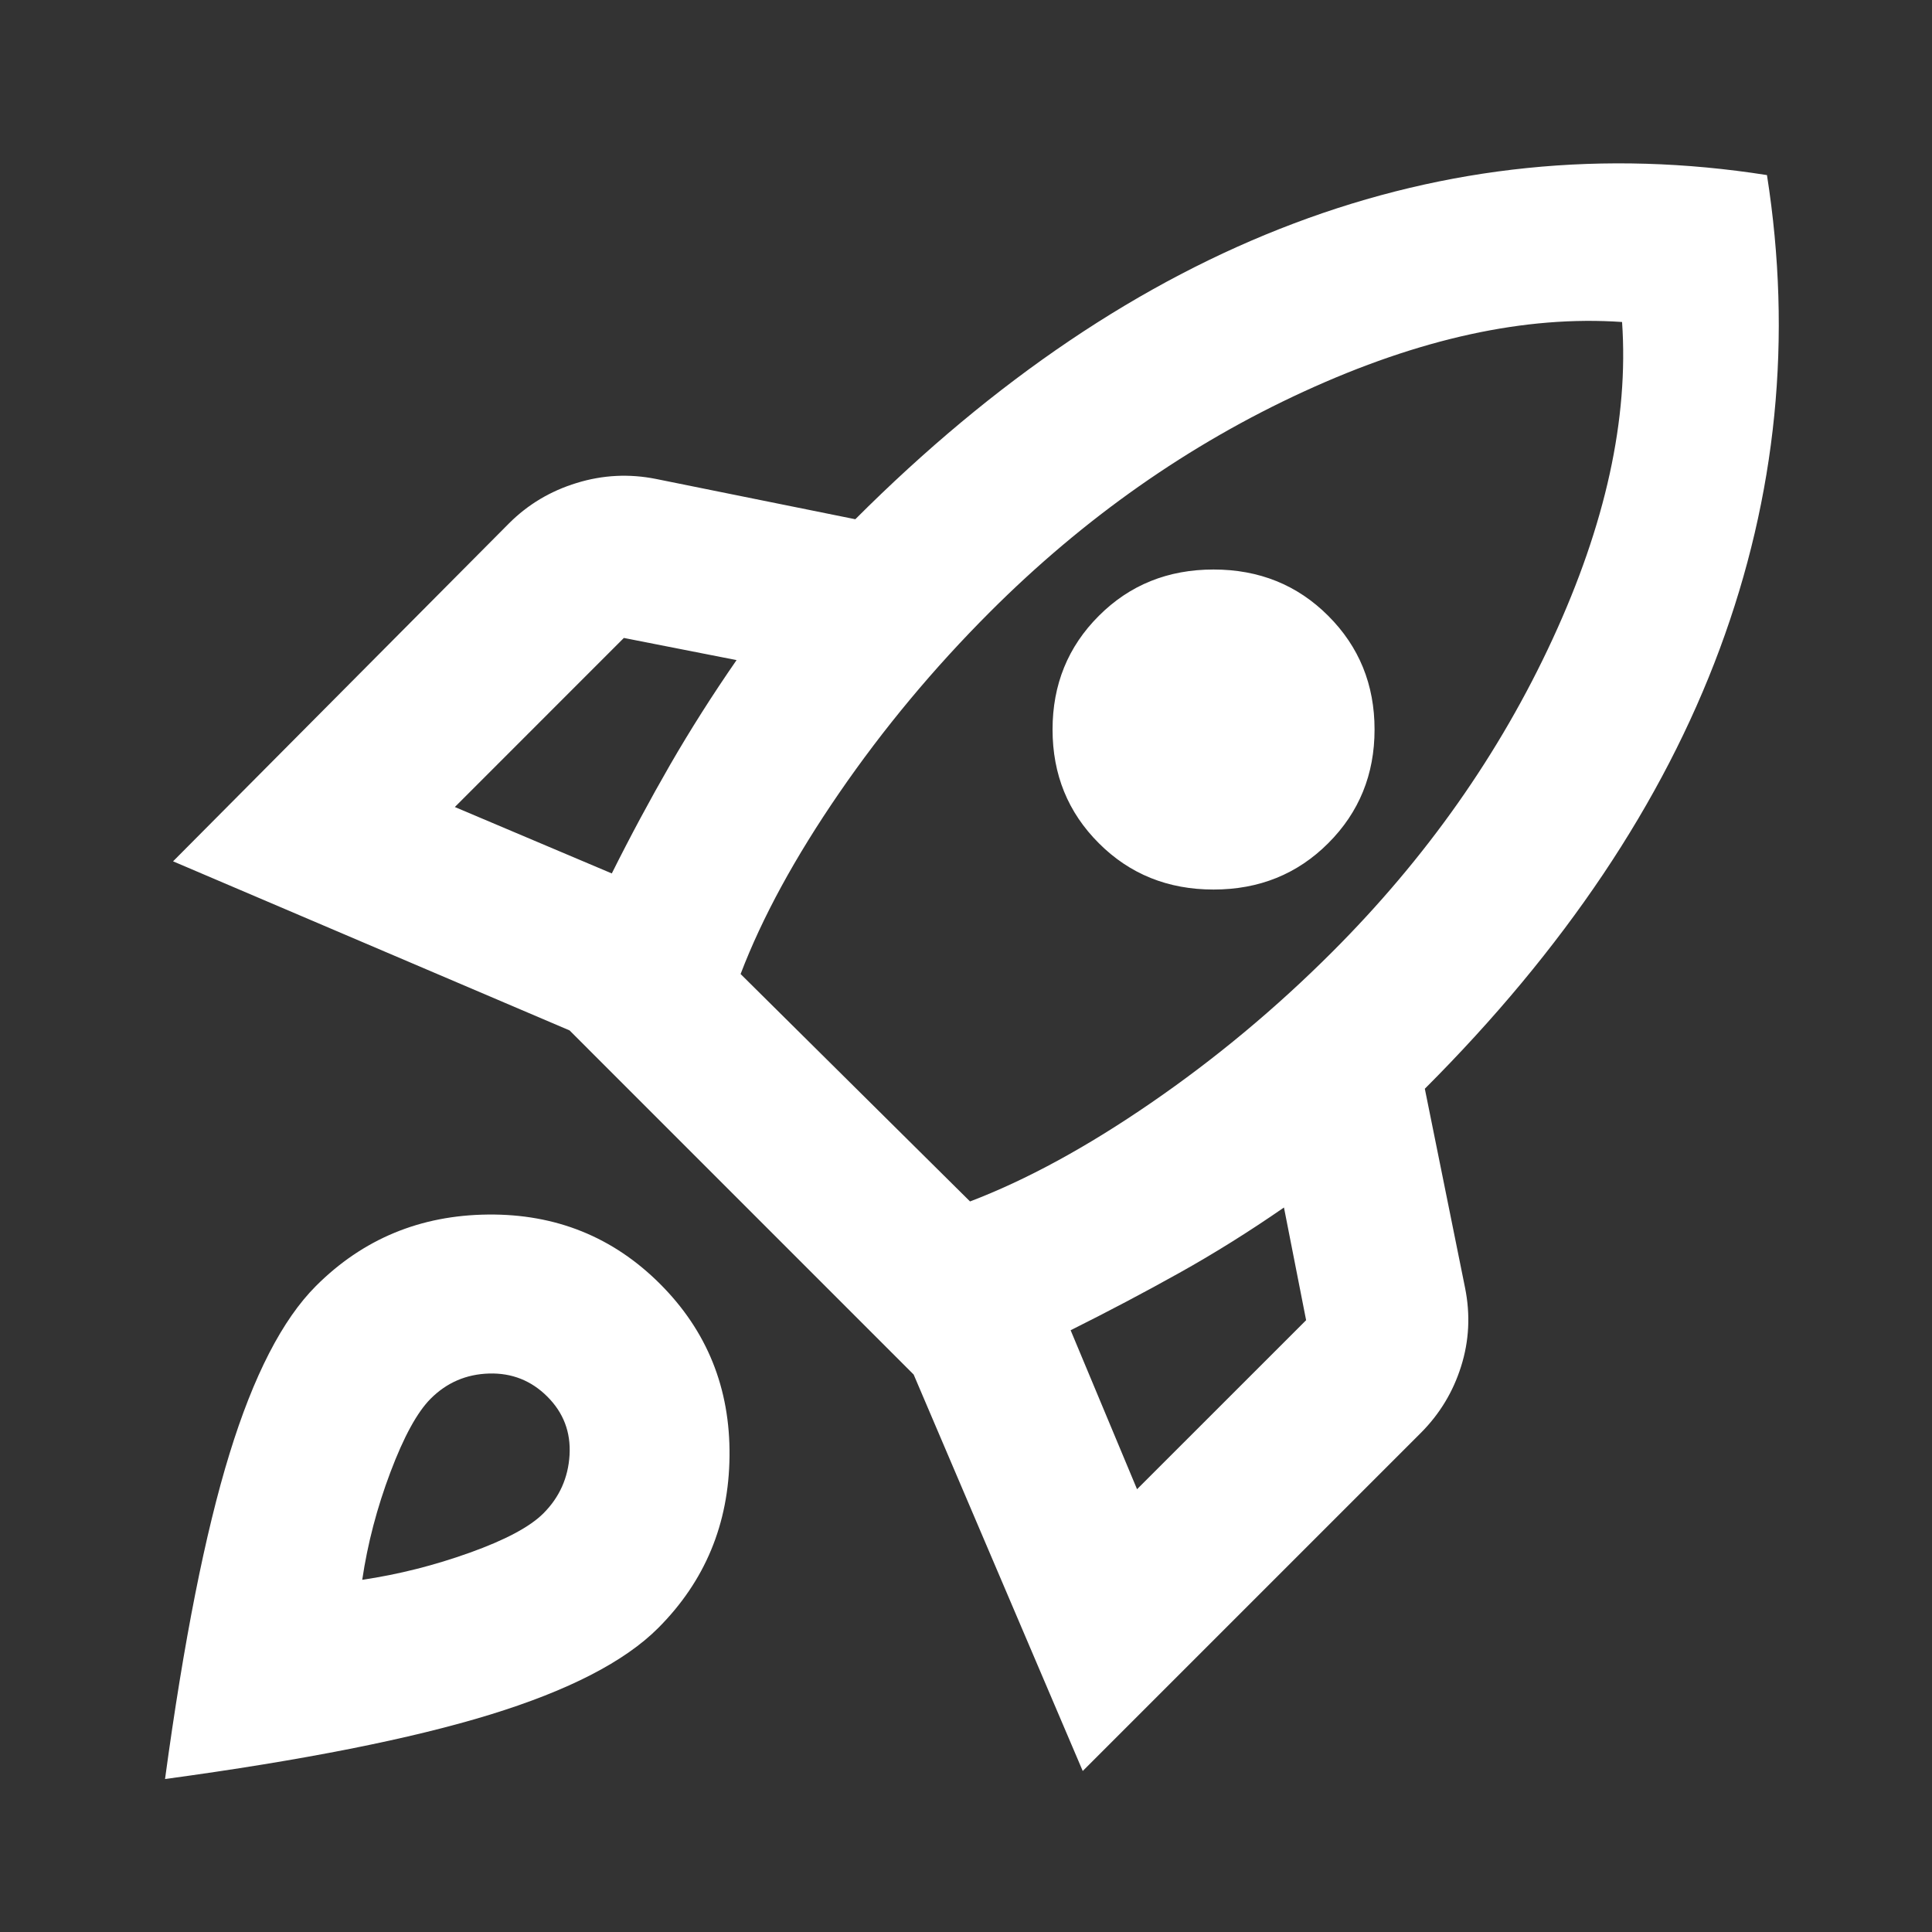 <?xml version="1.0" encoding="utf-8"?>
<svg xmlns="http://www.w3.org/2000/svg" fill="none" height="100%" overflow="visible" preserveAspectRatio="none" style="display: block;" viewBox="0 0 45 45" width="100%">
<rect x="0" y="0" width="45" height="45" fill="#333333" stroke="none"/>
<g id="rocket_launch">
<mask height="45" id="mask0_0_1582" maskUnits="userSpaceOnUse" style="mask-type:alpha" width="45" x="0" y="0">
<rect fill="#D9D9D9" height="45" id="Bounding box" width="45"/>
</mask>
<g mask="url(#mask0_0_1582)">
<path d="M10.594 18.797L14.25 20.344C14.687 19.469 15.141 18.625 15.609 17.812C16.078 17 16.594 16.187 17.156 15.375L14.531 14.859L10.594 18.797ZM17.25 22.687L22.594 27.984C23.906 27.484 25.312 26.719 26.812 25.687C28.312 24.656 29.719 23.484 31.031 22.172C33.219 19.984 34.93 17.555 36.164 14.883C37.398 12.211 37.937 9.75 37.781 7.5C35.531 7.344 33.062 7.883 30.375 9.117C27.687 10.351 25.25 12.062 23.062 14.25C21.75 15.562 20.578 16.969 19.547 18.469C18.516 19.969 17.75 21.375 17.25 22.687ZM25.594 19.64C24.875 18.922 24.516 18.039 24.516 16.992C24.516 15.945 24.875 15.062 25.594 14.344C26.312 13.625 27.203 13.265 28.266 13.265C29.328 13.265 30.219 13.625 30.937 14.344C31.656 15.062 32.016 15.945 32.016 16.992C32.016 18.039 31.656 18.922 30.937 19.64C30.219 20.359 29.328 20.719 28.266 20.719C27.203 20.719 26.312 20.359 25.594 19.64ZM26.484 34.687L30.422 30.75L29.906 28.125C29.094 28.687 28.281 29.195 27.469 29.648C26.656 30.102 25.812 30.547 24.937 30.984L26.484 34.687ZM41.156 4.078C41.75 7.859 41.383 11.539 40.055 15.117C38.727 18.695 36.437 22.109 33.187 25.359L34.125 30C34.25 30.625 34.219 31.234 34.031 31.828C33.844 32.422 33.531 32.937 33.094 33.375L25.219 41.25L21.281 32.016L13.266 24L4.031 20.062L11.859 12.187C12.297 11.75 12.82 11.437 13.43 11.25C14.039 11.062 14.656 11.031 15.281 11.156L19.922 12.094C23.172 8.844 26.578 6.547 30.141 5.203C33.703 3.859 37.375 3.484 41.156 4.078ZM7.359 29.953C8.453 28.859 9.789 28.305 11.367 28.289C12.945 28.273 14.281 28.812 15.375 29.906C16.469 31 17.008 32.336 16.992 33.914C16.977 35.492 16.422 36.828 15.328 37.922C14.547 38.703 13.242 39.375 11.414 39.937C9.586 40.5 7.062 41 3.844 41.437C4.281 38.219 4.781 35.695 5.344 33.867C5.906 32.039 6.578 30.734 7.359 29.953ZM10.031 32.578C9.719 32.891 9.406 33.461 9.094 34.289C8.781 35.117 8.562 35.953 8.437 36.797C9.281 36.672 10.117 36.461 10.945 36.164C11.773 35.867 12.344 35.562 12.656 35.25C13.031 34.875 13.234 34.422 13.266 33.891C13.297 33.359 13.125 32.906 12.75 32.531C12.375 32.156 11.922 31.977 11.391 31.992C10.859 32.008 10.406 32.203 10.031 32.578Z" fill="white" id="rocket_launch_2"/>
</g>
</g>
</svg>